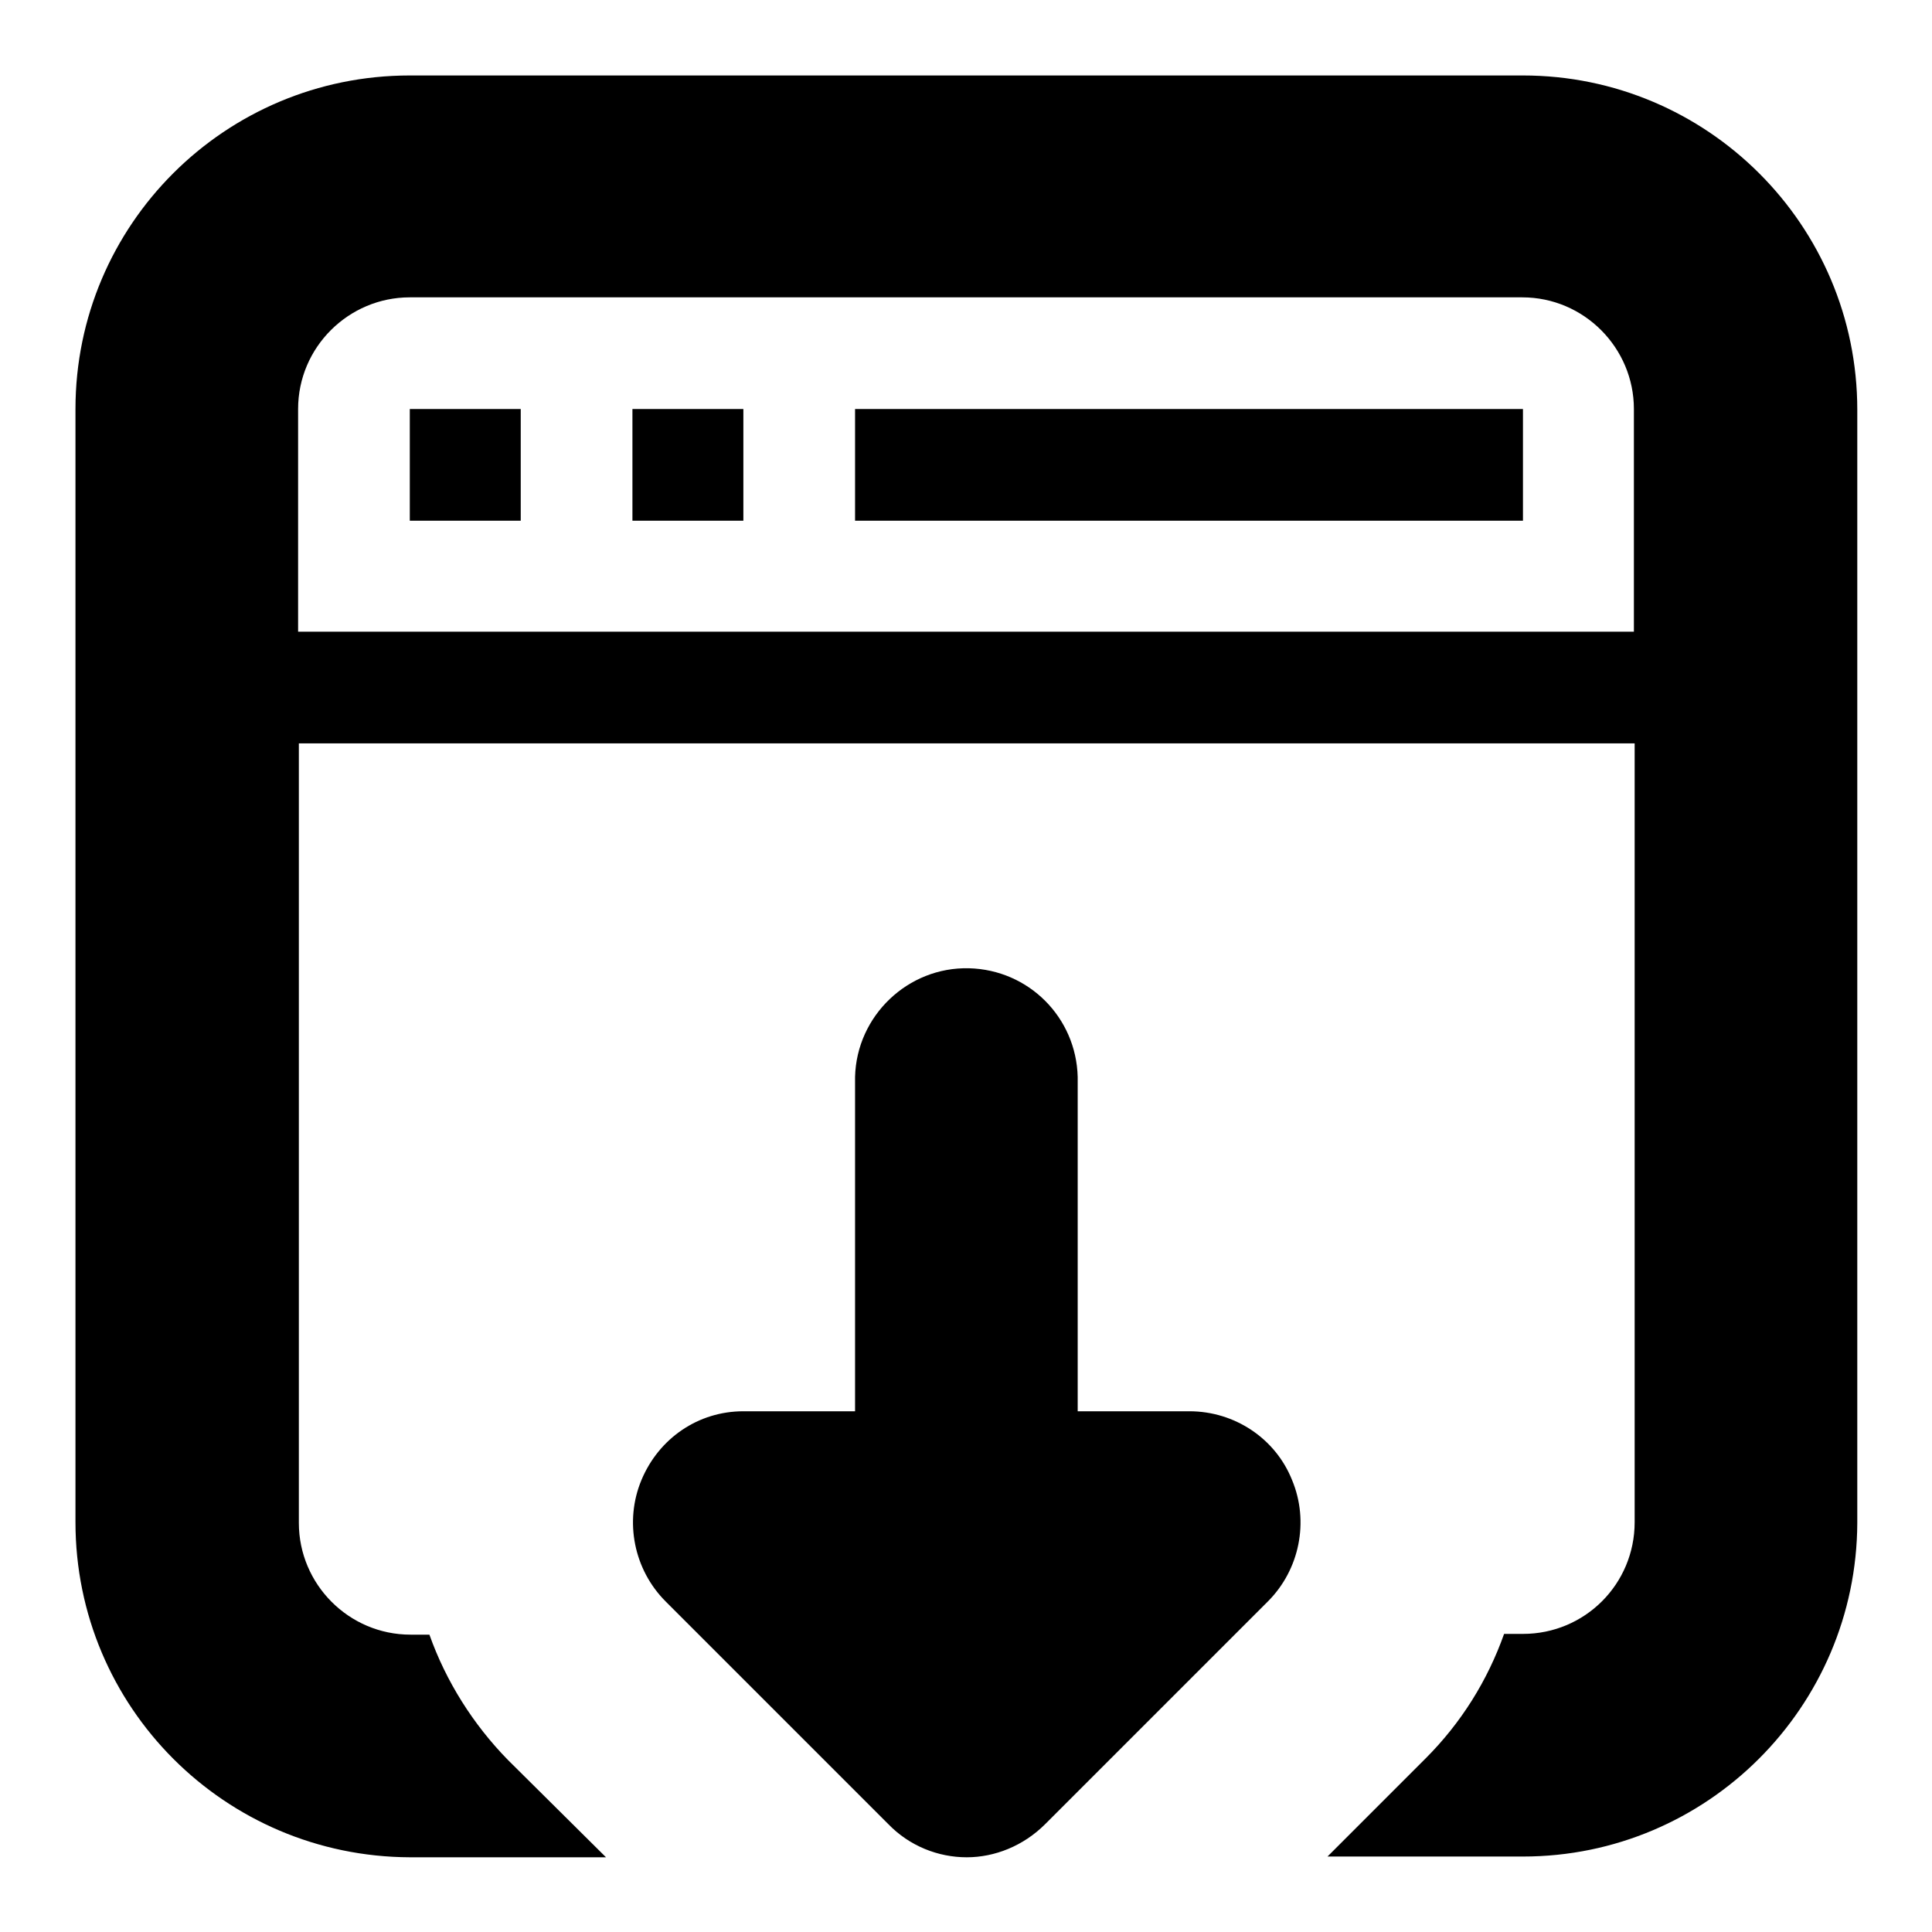 <?xml version="1.0" encoding="utf-8"?>
<!-- Svg Vector Icons : http://www.onlinewebfonts.com/icon -->
<!DOCTYPE svg PUBLIC "-//W3C//DTD SVG 1.1//EN" "http://www.w3.org/Graphics/SVG/1.1/DTD/svg11.dtd">
<svg version="1.1" xmlns="http://www.w3.org/2000/svg" xmlns:xlink="http://www.w3.org/1999/xlink" x="0px" y="0px" viewBox="0 0 256 256" enable-background="new 0 0 256 256" xml:space="preserve">
<g> <path fill="#000000" d="M201.8,246h-25.9l13-13c4.7-4.7,8.2-10.3,10.4-16.5h2.5c8.2,0,14.8-6.6,14.8-14.8V98.5h-177v103.3 c0,8.1,6.6,14.8,14.8,14.8l0,0h2.5c2.2,6.2,5.8,11.9,10.4,16.6l13,12.9H54.3C29.8,246,10,226.2,10,201.7V54.2 C10,29.8,29.8,10,54.3,10h147.5c24.4,0,44.3,19.8,44.3,44.3l0,0v147.5C246,226.2,226.2,246,201.8,246z M216.5,54.2 c0-8.1-6.6-14.8-14.8-14.8l0,0H54.3c-8.1,0-14.8,6.6-14.8,14.8v29.5h177V54.2L216.5,54.2z M69,69H54.3V54.2H69V69z M98.5,69H83.8 V54.2h14.7V69z M201.8,69h-88.5V54.2h88.5V69z M98.5,187h14.8v-44.3c0.2-8.1,7-14.6,15.1-14.4c7.9,0.2,14.2,6.5,14.4,14.4V187h14.8 c6,0,11.4,3.6,13.6,9.1c2.3,5.5,1,11.9-3.2,16.1l-29.5,29.5c-2.9,2.9-6.7,4.4-10.4,4.4c-3.8,0-7.6-1.5-10.4-4.4l-29.5-29.5 c-4.2-4.2-5.5-10.6-3.2-16.1S92.5,187,98.5,187z"/></g>
</svg>